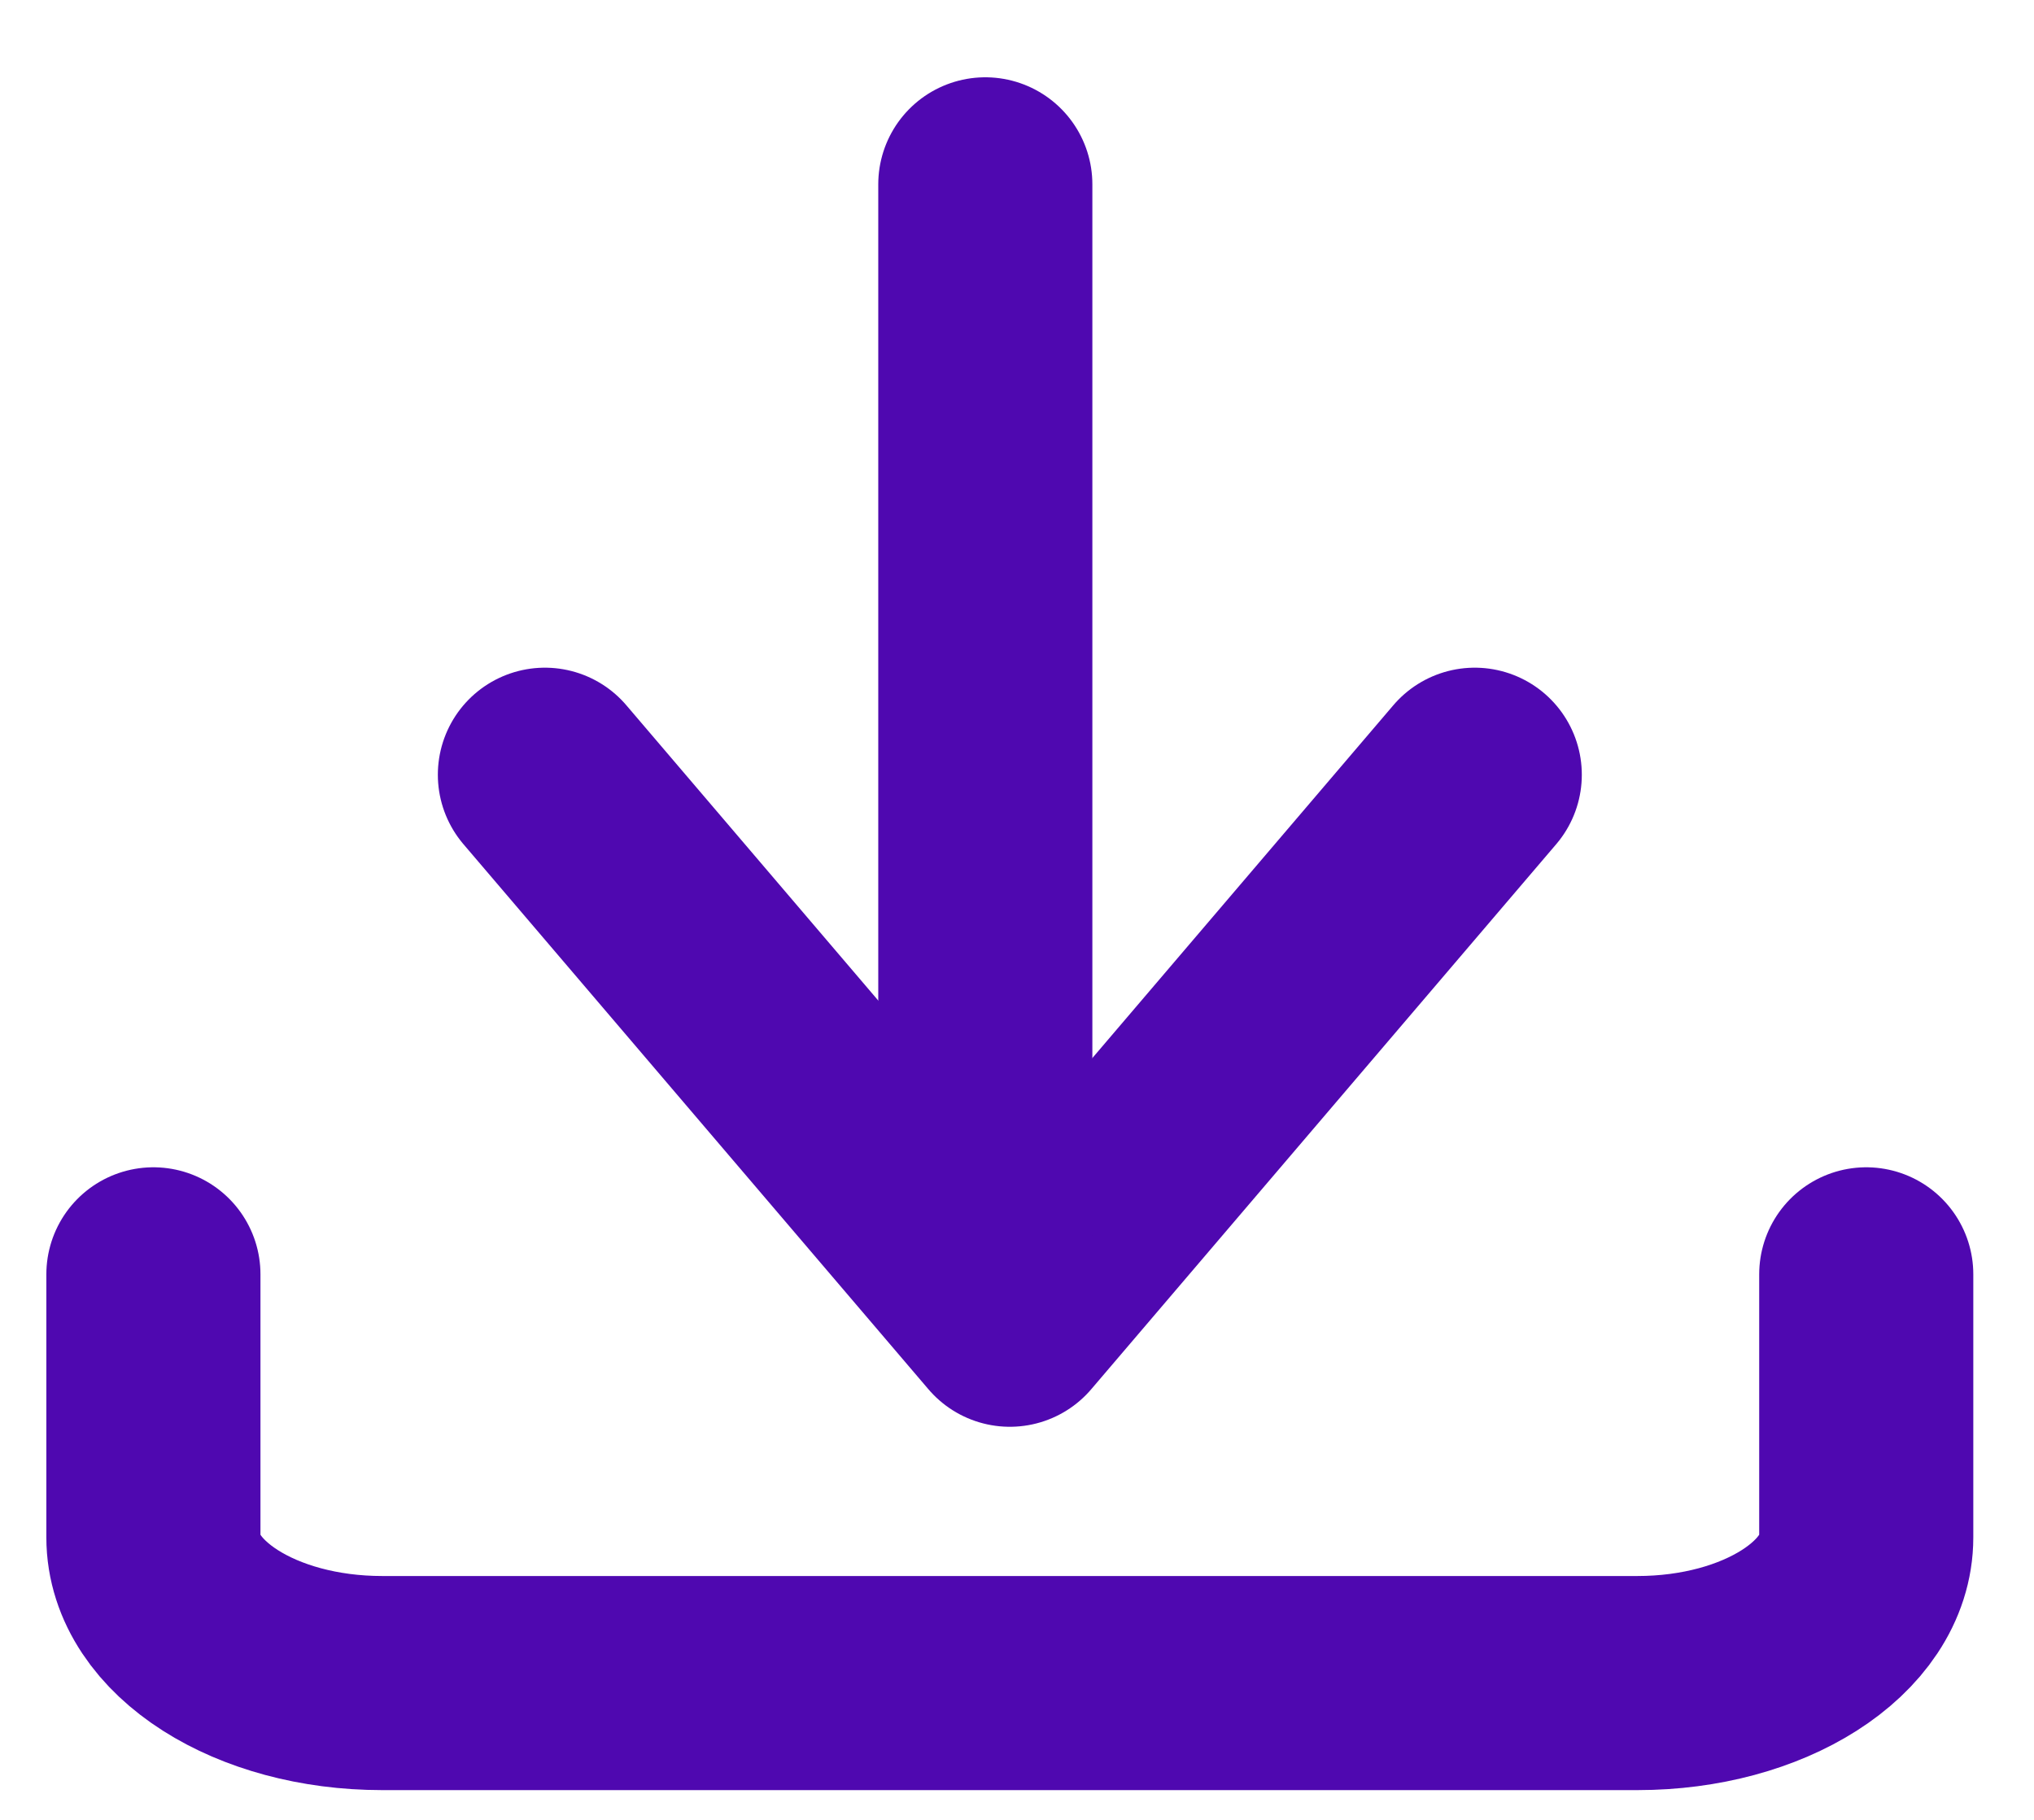 <svg xmlns="http://www.w3.org/2000/svg" width="19" height="17" viewBox="0 0 19 17" fill="none">
  <path d="M17.433 11.904V14.361C17.433 15.113 16.476 15.722 15.296 15.722H3.569C2.389 15.722 1.433 15.113 1.433 14.361V11.904" stroke="#4F08B0" stroke-width="2" stroke-linecap="round" stroke-linejoin="round"/>
  <path d="M5.09 7.237L9.433 12.328L13.776 7.237" stroke="#4F08B0" stroke-width="2" stroke-linecap="round" stroke-linejoin="round"/>
  <path d="M9.204 1.722V11.48" stroke="#4F08B0" stroke-width="2" stroke-linecap="round" stroke-linejoin="round"/>
</svg>